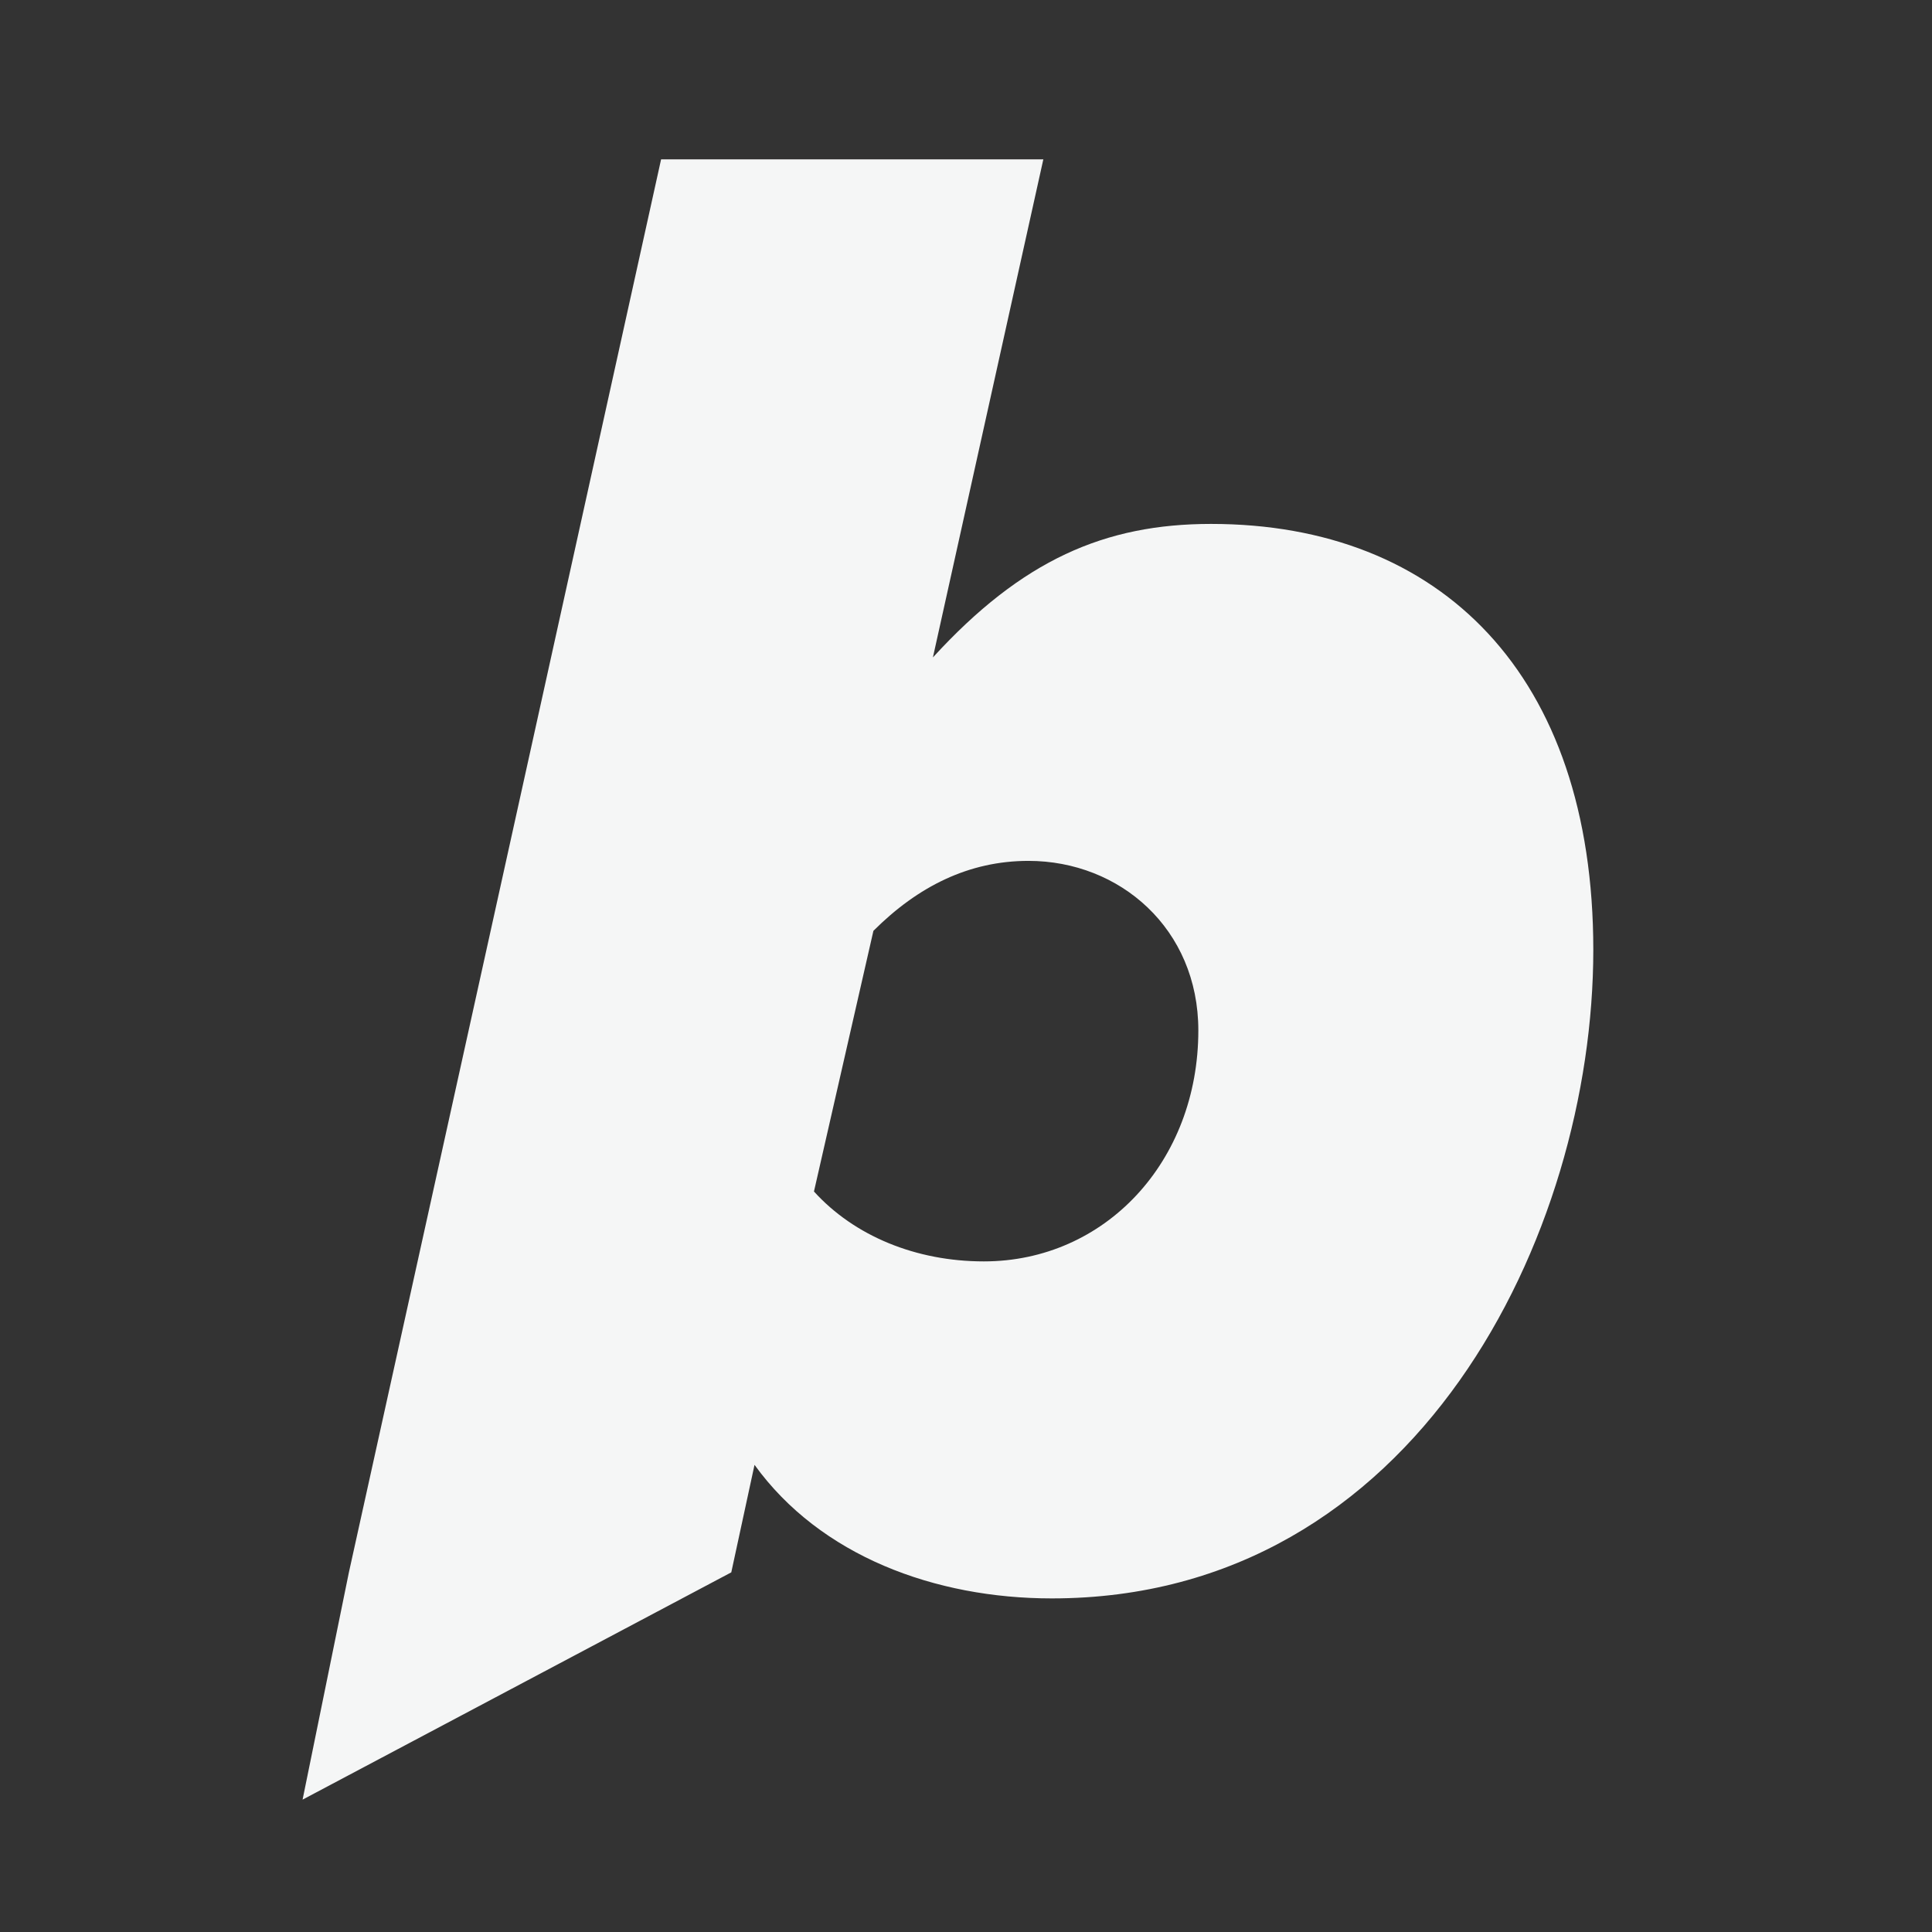<svg width="39" height="39" viewBox="0 0 39 39" fill="none" xmlns="http://www.w3.org/2000/svg">
<rect x="0" y="0" width="39" height="39" fill="#333333" stroke="none"/>
<path fill-rule="evenodd" clip-rule="evenodd" d="M21.232 32.266C18.875 32.266 16.56 31.41 15.231 29.57L14.762 31.74L6.108 36.328L7.043 31.74L13.345 3.217H21.061L18.832 13.271C20.632 11.303 22.304 10.576 24.447 10.576C29.077 10.576 32.163 13.613 32.163 19.175C32.163 24.907 28.605 32.266 21.232 32.266ZM24.19 20.8C24.19 23.453 22.304 25.463 19.86 25.463C18.489 25.463 17.246 24.95 16.431 24.052L17.631 18.79C18.532 17.891 19.56 17.378 20.761 17.378C22.604 17.378 24.19 18.747 24.19 20.8Z" fill="#F5F6F6"/>
</svg>
